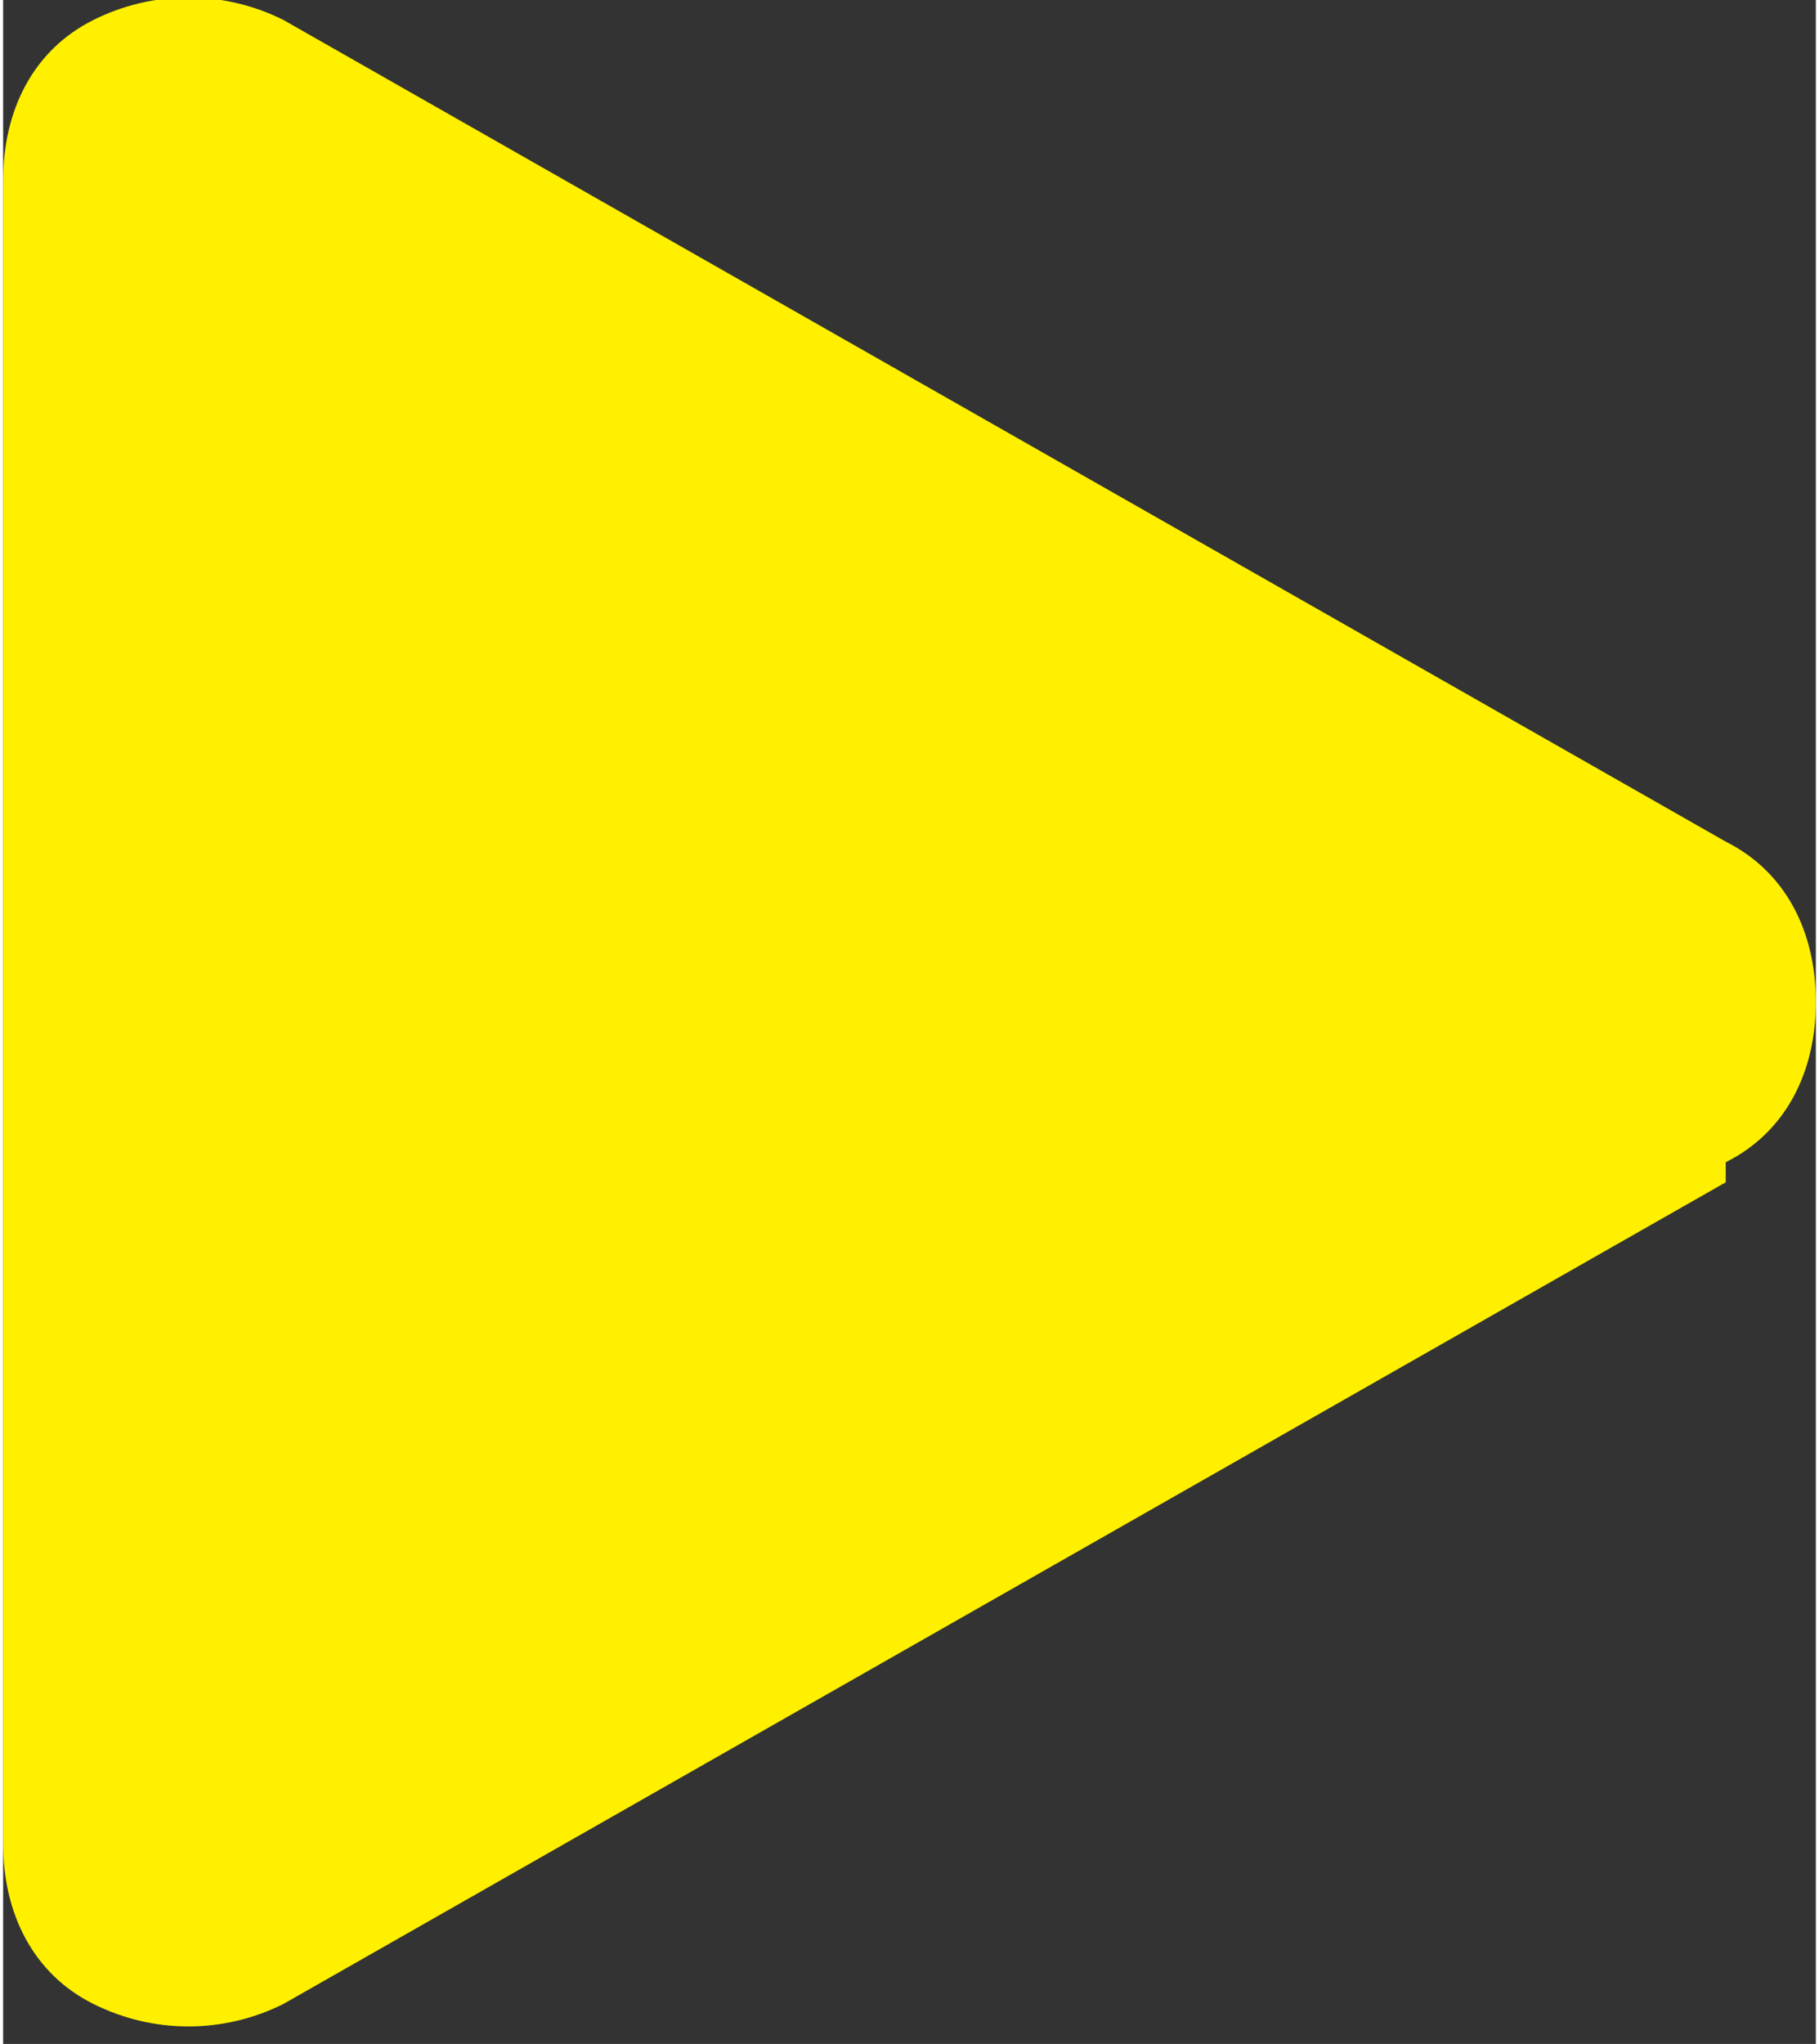 <?xml version="1.0" encoding="UTF-8"?>
<!DOCTYPE svg PUBLIC "-//W3C//DTD SVG 1.1//EN" "http://www.w3.org/Graphics/SVG/1.1/DTD/svg11.dtd">
<!-- Creator: CorelDRAW 2020 (64-Bit) -->
<svg xmlns="http://www.w3.org/2000/svg" xml:space="preserve" width="2.476mm" height="2.781mm" version="1.1" style="shape-rendering:geometricPrecision; text-rendering:geometricPrecision; image-rendering:optimizeQuality; fill-rule:evenodd; clip-rule:evenodd"
viewBox="0 0 1.81 2.04"
 xmlns:xlink="http://www.w3.org/1999/xlink"
 xmlns:xodm="http://www.corel.com/coreldraw/odm/2003">
 <rect x="0" y="0" width="1.81" height="2.04" fill="#333333" stroke="none"/>
 <defs>
  <style type="text/css">
   <![CDATA[
    .fil0 {fill:#FFF000}
   ]]>
  </style>
 </defs>
 <g id="图层_x0020_1">
  <path class="fil0" d="M1.72 1.18l-0.72 0.41 -0.72 0.41c-0.06,0.03 -0.13,0.03 -0.19,0 -0.06,-0.03 -0.09,-0.09 -0.09,-0.16l0 -0.83 0 -0.83c0,-0.07 0.03,-0.13 0.09,-0.16 0.06,-0.03 0.13,-0.03 0.19,0l0.72 0.41 0.72 0.41c0.06,0.03 0.09,0.09 0.09,0.16 0,0.07 -0.03,0.13 -0.09,0.16z"/>
 </g>
</svg>

